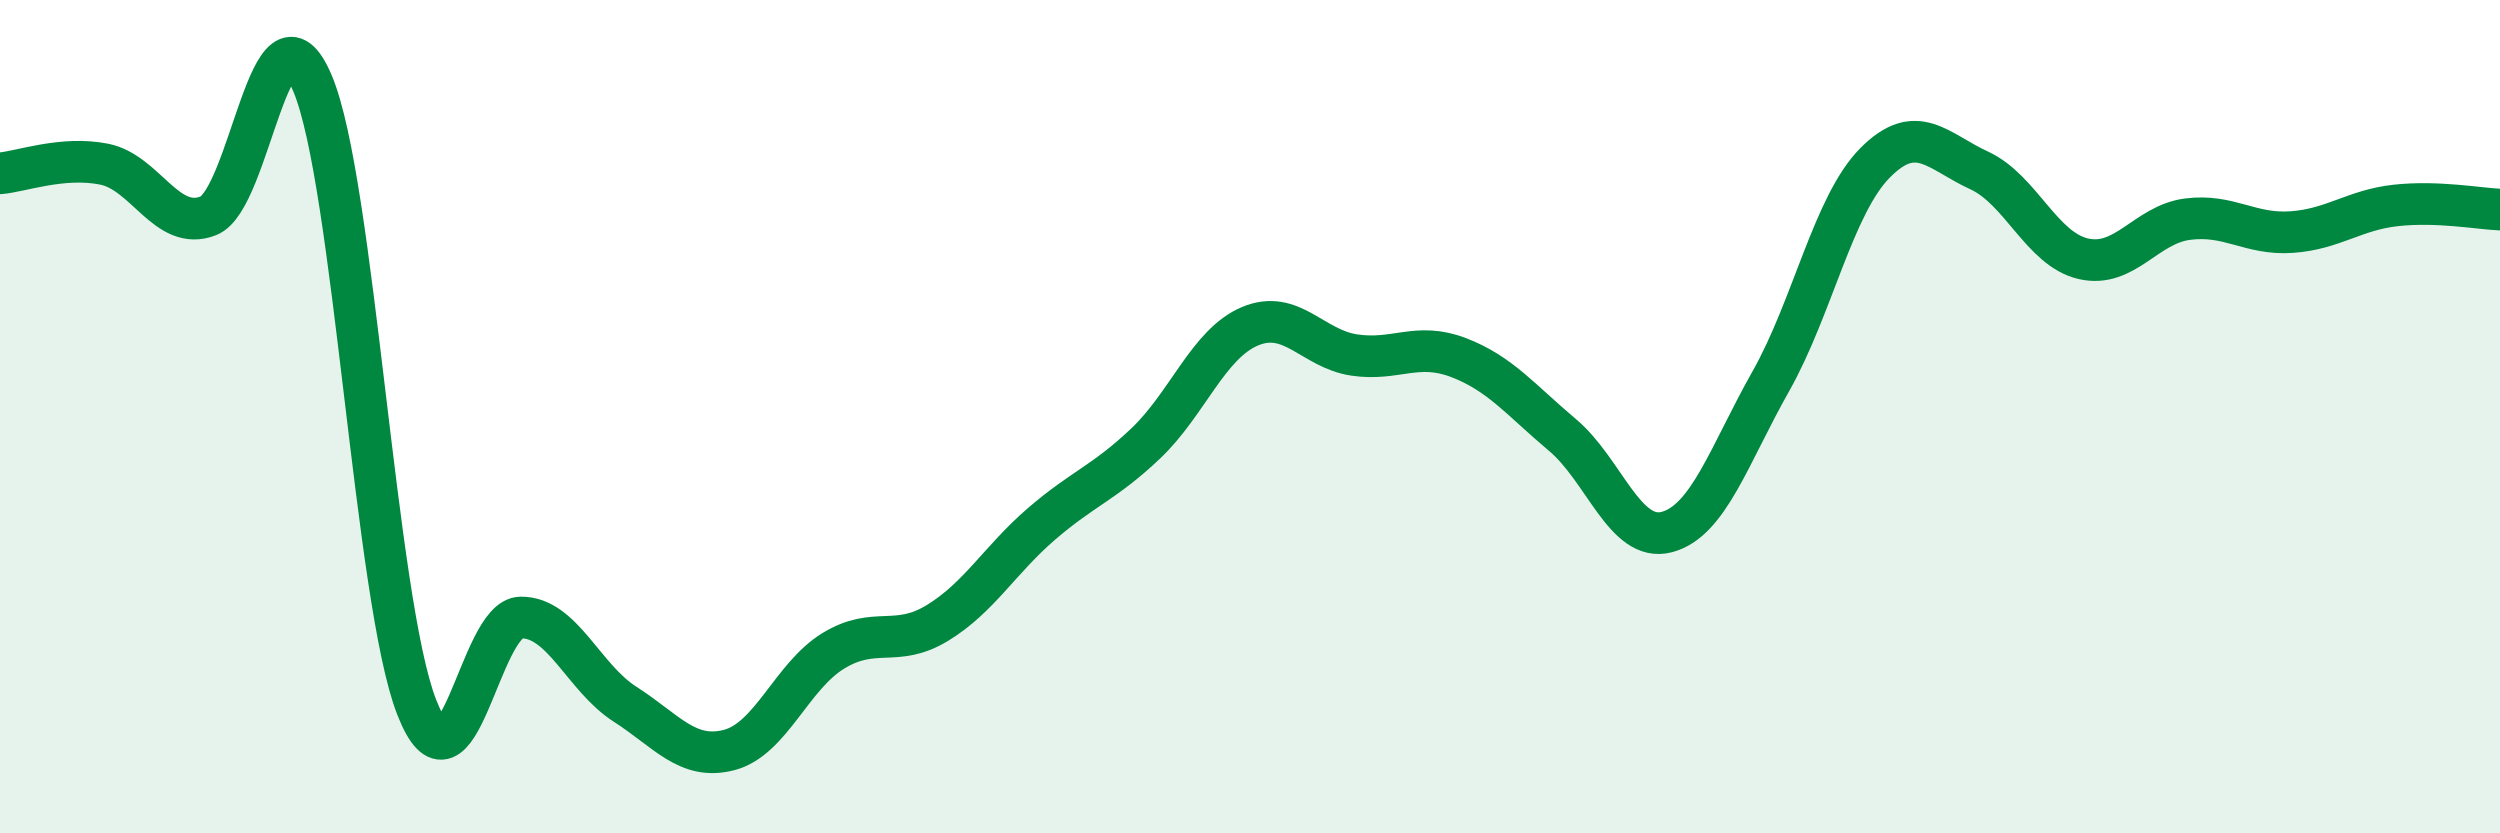
    <svg width="60" height="20" viewBox="0 0 60 20" xmlns="http://www.w3.org/2000/svg">
      <path
        d="M 0,4.16 C 0.5,4.12 1.5,3.74 2.5,3.94 C 3.5,4.14 4,5.57 5,5.18 C 6,4.79 6.5,-0.36 7.5,2 C 8.5,4.36 9,14.41 10,16.97 C 11,19.53 11.5,14.83 12.5,14.82 C 13.5,14.81 14,16.26 15,16.9 C 16,17.54 16.5,18.26 17.5,18 C 18.5,17.74 19,16.23 20,15.62 C 21,15.01 21.5,15.56 22.5,14.95 C 23.5,14.34 24,13.43 25,12.57 C 26,11.71 26.5,11.59 27.5,10.64 C 28.5,9.69 29,8.25 30,7.83 C 31,7.41 31.5,8.37 32.5,8.52 C 33.5,8.67 34,8.2 35,8.58 C 36,8.96 36.5,9.6 37.5,10.44 C 38.5,11.28 39,13.03 40,12.77 C 41,12.51 41.5,10.92 42.5,9.15 C 43.5,7.38 44,4.92 45,3.91 C 46,2.9 46.5,3.63 47.5,4.09 C 48.5,4.55 49,5.98 50,6.21 C 51,6.44 51.5,5.39 52.5,5.26 C 53.5,5.13 54,5.64 55,5.57 C 56,5.5 56.5,5.04 57.5,4.93 C 58.5,4.82 59.5,5.01 60,5.03L60 20L0 20Z"
        fill="#008740"
        opacity="0.1"
        stroke-linecap="round"
        stroke-linejoin="round"
      />
      <path
        d="M 0,4.16 C 0.5,4.12 1.5,3.74 2.5,3.94 C 3.5,4.14 4,5.57 5,5.18 C 6,4.79 6.5,-0.36 7.5,2 C 8.5,4.36 9,14.41 10,16.97 C 11,19.53 11.5,14.83 12.5,14.82 C 13.5,14.81 14,16.26 15,16.9 C 16,17.54 16.5,18.26 17.5,18 C 18.5,17.74 19,16.23 20,15.62 C 21,15.01 21.5,15.56 22.5,14.95 C 23.5,14.34 24,13.43 25,12.57 C 26,11.71 26.5,11.59 27.5,10.64 C 28.5,9.69 29,8.25 30,7.83 C 31,7.41 31.5,8.37 32.5,8.52 C 33.5,8.67 34,8.2 35,8.58 C 36,8.96 36.5,9.6 37.5,10.44 C 38.5,11.28 39,13.03 40,12.77 C 41,12.51 41.5,10.92 42.5,9.15 C 43.5,7.38 44,4.92 45,3.91 C 46,2.9 46.5,3.63 47.5,4.09 C 48.5,4.55 49,5.98 50,6.21 C 51,6.44 51.5,5.39 52.5,5.26 C 53.5,5.13 54,5.64 55,5.57 C 56,5.5 56.5,5.04 57.5,4.93 C 58.5,4.82 59.5,5.01 60,5.03"
        stroke="#008740"
        stroke-width="1"
        fill="none"
        stroke-linecap="round"
        stroke-linejoin="round"
      />
    </svg>
  